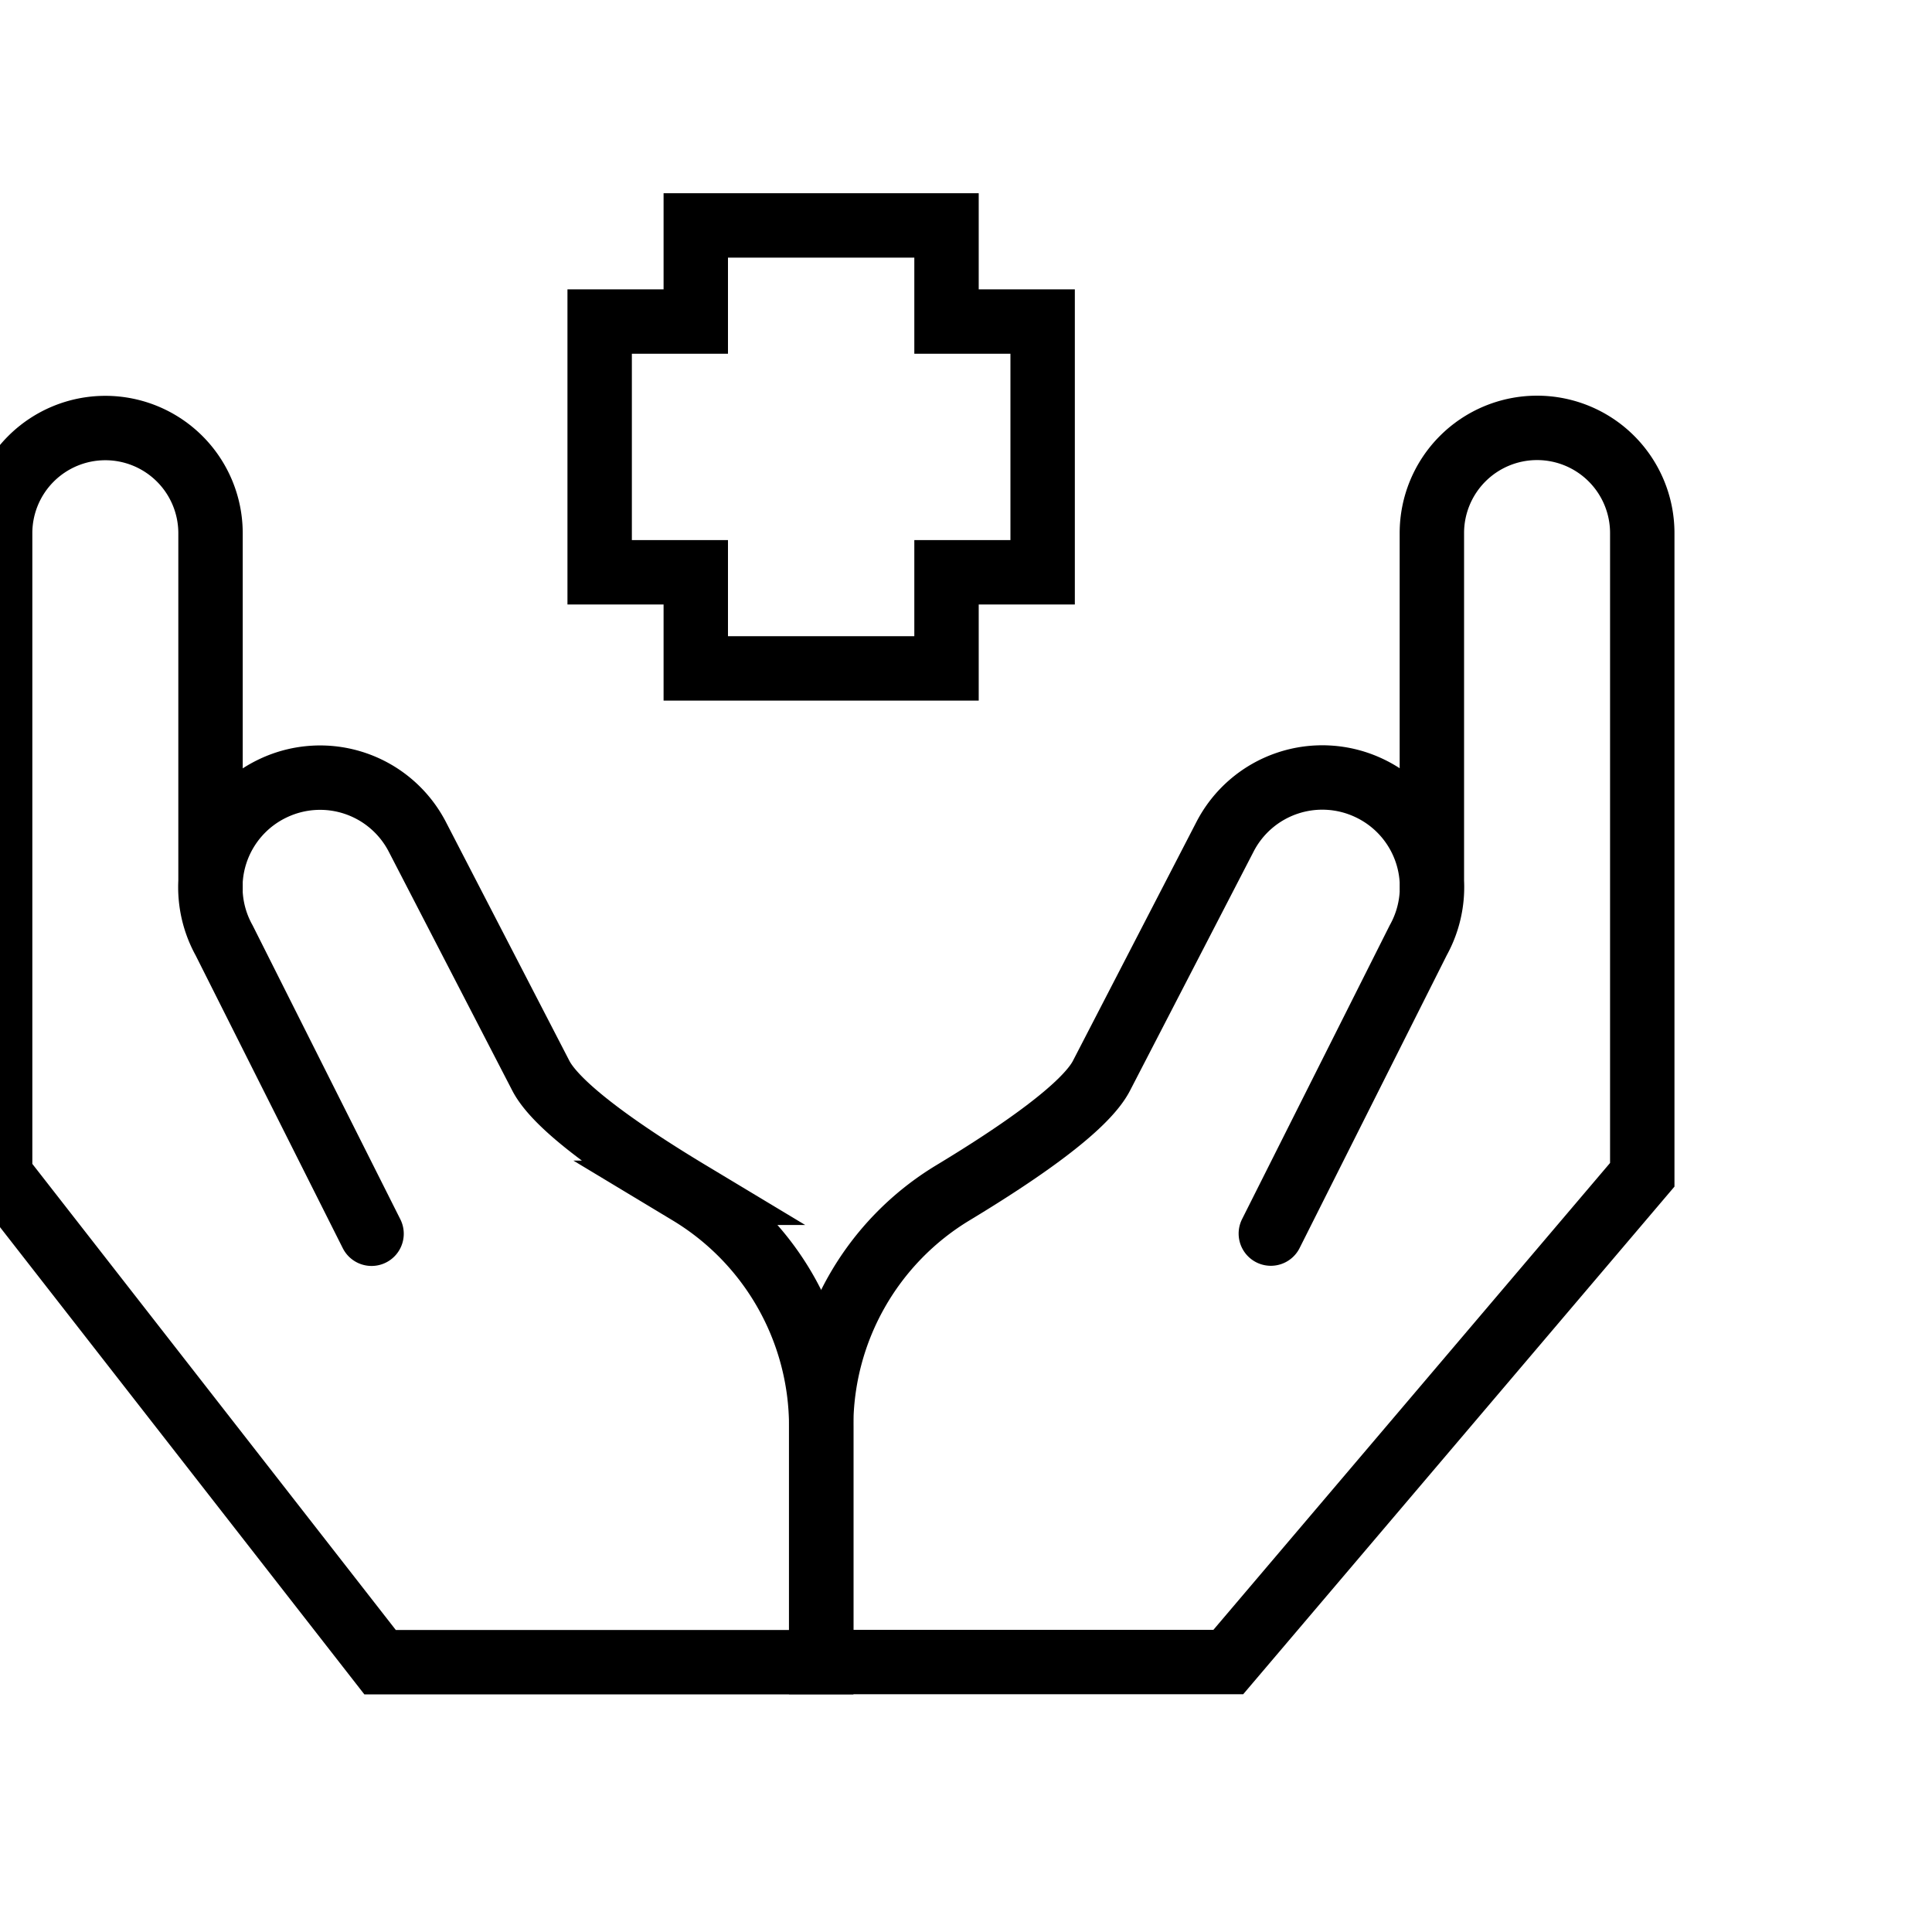 <svg xmlns="http://www.w3.org/2000/svg" xmlns:xlink="http://www.w3.org/1999/xlink" width="60" height="60" viewBox="0 0 60 60"><defs><clipPath id="clip-_51"><rect width="60" height="60"></rect></clipPath></defs><g id="_51" data-name="51" clip-path="url(#clip-_51)"><g id="XMLID_128_" transform="translate(-15.391 -15.252)"><path id="XMLID_356_" d="M26.93,160.339l-4.578-9.11a3.4,3.4,0,0,1,1.526-4.728h0a3.4,3.4,0,0,1,4.477,1.518l3.832,7.412c.513.993,2.6,2.428,4.608,3.636a8.472,8.472,0,0,1,4.1,7.256v7.322h-13.7l-11.8-15.132V138.584a3.267,3.267,0,0,1,3.267-3.267h0a3.267,3.267,0,0,1,3.267,3.267v11.1" transform="translate(0 -106.772)" fill="none" stroke="#000" stroke-linecap="round" stroke-miterlimit="10" stroke-width="2"></path><path id="XMLID_354_" d="M274.866,149.679v-11.1a3.267,3.267,0,0,1,3.267-3.267h0a3.267,3.267,0,0,1,3.267,3.267v19.929l-12.856,15.132H255.9v-7.322a8.472,8.472,0,0,1,4.1-7.256c2-1.208,4.1-2.643,4.608-3.636l3.832-7.412a3.4,3.4,0,0,1,4.477-1.518h0a3.4,3.4,0,0,1,1.526,4.728l-4.578,9.11" transform="translate(-215.007 -106.772)" fill="none" stroke="#000" stroke-linecap="round" stroke-miterlimit="10" stroke-width="2"></path><g id="XMLID_164_" transform="translate(-165.44 -53.628)" fill="rgba(0,0,0,0)" stroke-linecap="round" stroke-miterlimit="10"><path d="M 210.226 89.638 L 209.226 89.638 L 203.439 89.638 L 202.439 89.638 L 202.439 88.638 L 202.439 86.653 L 200.454 86.653 L 199.454 86.653 L 199.454 85.653 L 199.454 79.866 L 199.454 78.866 L 200.454 78.866 L 202.439 78.866 L 202.439 76.881 L 202.439 75.881 L 203.439 75.881 L 209.226 75.881 L 210.226 75.881 L 210.226 76.881 L 210.226 78.866 L 212.211 78.866 L 213.211 78.866 L 213.211 79.866 L 213.211 85.653 L 213.211 86.653 L 212.211 86.653 L 210.226 86.653 L 210.226 88.638 L 210.226 89.638 Z" stroke="none"></path><path d="M 203.439 76.881 L 203.439 79.866 L 200.454 79.866 L 200.454 85.653 L 203.439 85.653 L 203.439 88.638 L 209.226 88.638 L 209.226 85.653 L 212.211 85.653 L 212.211 79.866 L 209.226 79.866 L 209.226 76.881 L 203.439 76.881 M 201.439 74.881 L 211.226 74.881 L 211.226 77.866 L 214.211 77.866 L 214.211 87.653 L 211.226 87.653 L 211.226 90.638 L 201.439 90.638 L 201.439 87.653 L 198.454 87.653 L 198.454 77.866 L 201.439 77.866 L 201.439 74.881 Z" stroke="none" fill="#000"></path></g></g></g></svg>